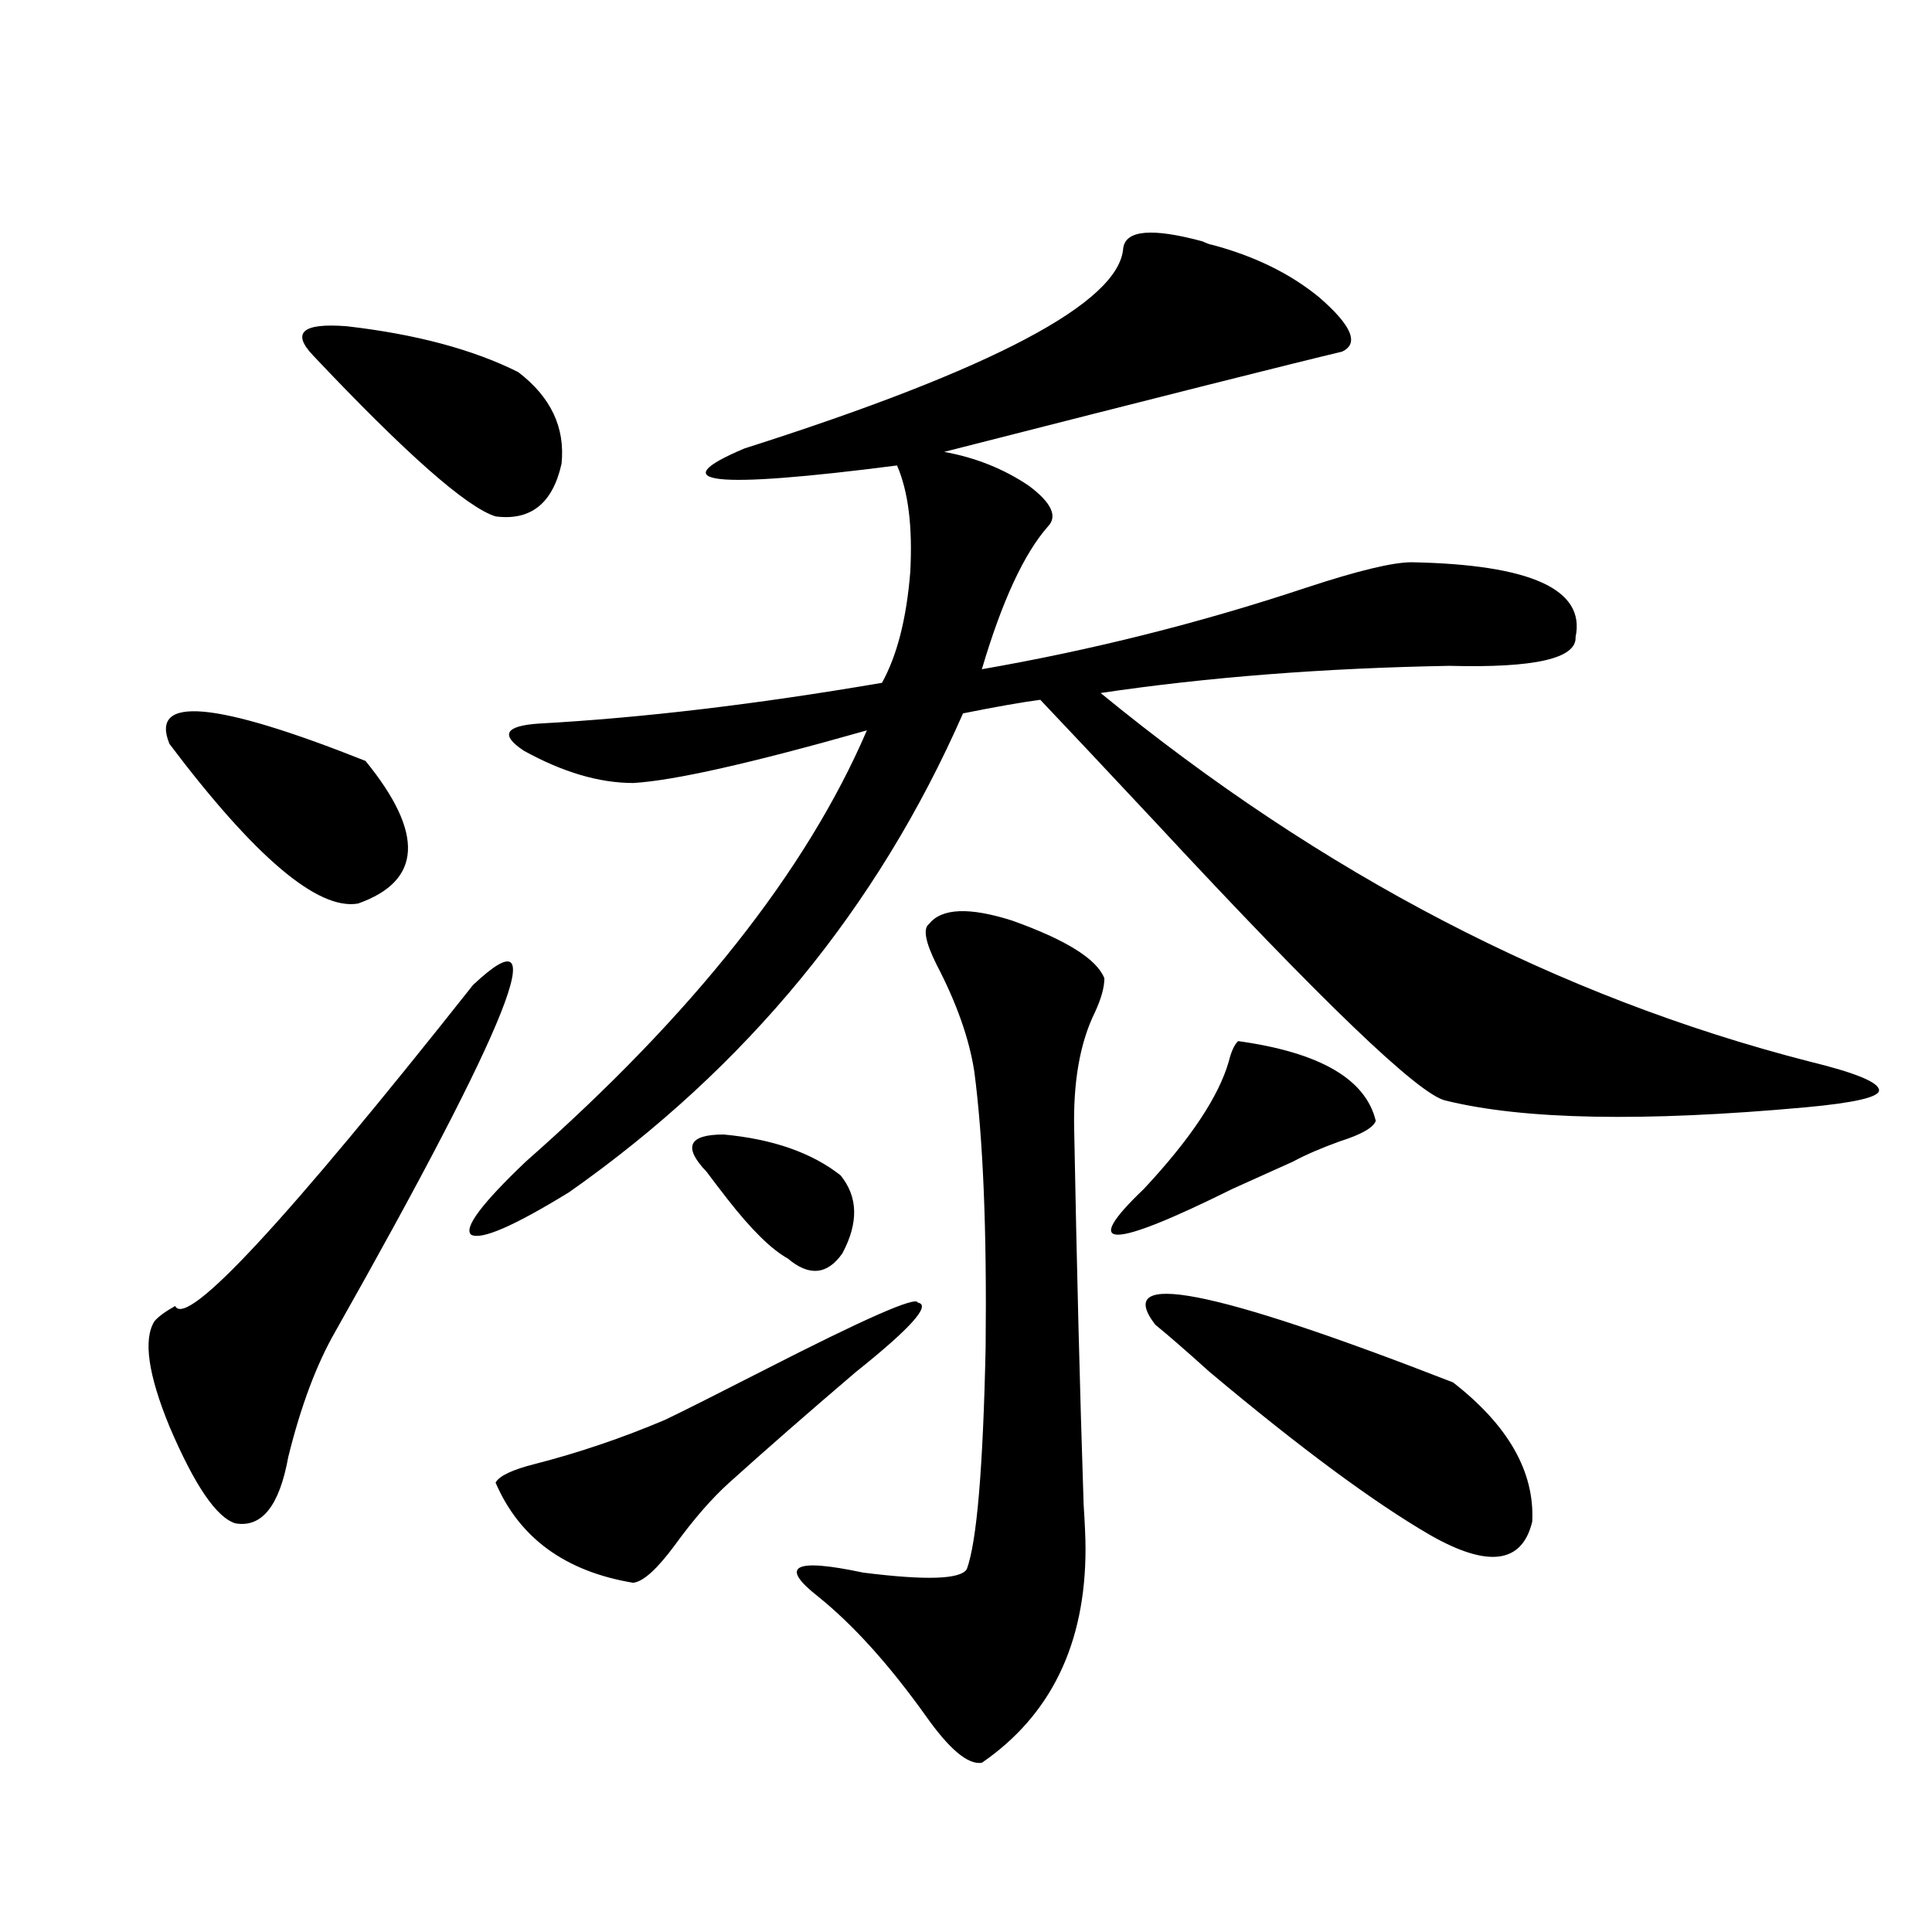 <?xml version="1.0" encoding="utf-8"?>
<!-- Generator: Adobe Illustrator 16.0.0, SVG Export Plug-In . SVG Version: 6.00 Build 0)  -->
<!DOCTYPE svg PUBLIC "-//W3C//DTD SVG 1.1//EN" "http://www.w3.org/Graphics/SVG/1.1/DTD/svg11.dtd">
<svg version="1.1" id="图层_1" xmlns="http://www.w3.org/2000/svg" xmlns:xlink="http://www.w3.org/1999/xlink" x="0px" y="0px"
	 width="1000px" height="1000px" viewBox="0 0 1000 1000" enable-background="new 0 0 1000 1000" xml:space="preserve">
<path d="M244.799,509.871c42.926-40.43,19.177,19.336-71.218,179.297c-9.756,17.001-17.896,38.672-24.39,65.039
	c-4.558,25.2-13.658,36.626-27.316,34.277c-9.756-2.925-21.143-19.624-34.146-50.098c-11.066-26.944-13.658-45.112-7.805-54.492
	c1.951-2.335,5.519-4.972,10.731-7.91C96.51,687.712,147.881,632.341,244.799,509.871z M87.729,385.066
	c-10.411-25.187,23.414-22.261,101.461,8.789c30.563,37.505,29.268,62.114-3.902,73.828
	C164.466,471.199,131.951,443.665,87.729,385.066z M161.874,183.797c-11.066-11.714-5.213-16.699,17.561-14.941
	c35.762,4.106,65.364,12.017,88.778,23.73c16.905,12.896,24.39,28.716,22.438,47.461c-4.558,20.517-15.944,29.595-34.146,27.246
	C241.537,262.61,209.998,234.773,161.874,183.797z M581.376,128.426c1.296-9.366,14.954-10.547,40.975-3.516
	c2.592,1.181,4.223,1.758,4.878,1.758c22.104,5.864,40.64,14.941,55.608,27.246c16.905,14.653,20.808,24.032,11.707,28.125
	c-24.725,5.864-93.336,23.153-205.849,51.855c16.25,2.938,30.884,8.789,43.901,17.578c11.707,8.789,14.954,15.82,9.756,21.094
	c-12.362,14.063-23.749,38.672-34.146,73.828c57.225-9.956,113.168-24.019,167.801-42.188c26.661-8.789,44.877-13.184,54.633-13.184
	c61.782,1.181,90.074,14.063,84.876,38.672c0.641,11.138-21.143,16.122-65.364,14.941c-65.044,1.181-125.21,5.864-180.483,14.063
	c114.464,93.755,236.732,157.324,366.82,190.723c24.055,5.864,36.097,10.849,36.097,14.941c0,3.516-12.683,6.454-38.048,8.789
	c-83.9,7.622-146.018,6.454-186.337-3.516c-13.658-2.925-63.748-50.977-150.24-144.141c-27.972-29.883-47.804-50.977-59.511-63.281
	c-9.115,1.181-22.438,3.516-39.999,7.031c-44.236,100.786-112.192,183.403-203.897,247.852
	c-28.627,17.578-45.532,24.911-50.73,21.973c-3.902-3.516,5.519-16.108,28.292-37.793
	c86.492-76.163,145.362-150.581,176.581-223.242c-59.846,17.001-100.165,26.079-120.973,27.246
	c-17.561,0-36.432-5.562-56.584-16.699c-12.362-8.198-9.756-12.882,7.805-14.063c53.322-2.925,112.513-9.956,177.557-21.094
	c7.805-14.063,12.683-33.097,14.634-57.129c1.296-23.429-0.976-41.886-6.829-55.371c-95.607,12.305-121.948,9.38-79.022-8.789
	C514.061,191.13,579.425,156.551,581.376,128.426z M344.309,734.871c9.756-4.683,26.661-13.184,50.73-25.488
	c52.682-26.944,79.343-38.672,79.998-35.156c7.149,1.181-3.582,13.184-32.194,36.035c-24.725,21.094-46.508,40.142-65.364,57.129
	c-9.115,8.212-18.536,19.048-28.292,32.52c-9.115,12.305-16.265,18.759-21.463,19.336c-35.121-5.851-58.87-23.14-71.218-51.855
	c1.951-3.516,8.78-6.729,20.487-9.668C299.752,751.872,322.19,744.251,344.309,734.871z M365.771,606.551
	c-12.362-12.882-9.436-19.336,8.78-19.336c25.365,2.349,45.518,9.38,60.486,21.094c9.101,11.138,9.421,24.609,0.976,40.43
	c-7.805,11.138-17.24,12.017-28.292,2.637c-8.46-4.683-18.871-14.941-31.219-30.762
	C371.945,614.763,368.363,610.066,365.771,606.551z M480.891,478.23c6.494-8.198,20.808-8.789,42.926-1.758
	c27.957,9.97,43.901,19.927,47.804,29.883c0,4.696-1.631,10.547-4.878,17.578c-7.805,15.82-11.387,36.337-10.731,61.523
	c1.296,69.735,2.927,134.185,4.878,193.359c0.641,9.97,0.976,17.578,0.976,22.852c0,49.219-17.896,86.133-53.657,110.742
	c-7.164,1.167-16.92-7.031-29.268-24.609c-18.871-26.367-37.407-46.884-55.608-61.523c-20.167-15.82-12.362-19.913,23.414-12.305
	c32.515,4.106,50.396,3.516,53.657-1.758c5.198-14.063,8.445-52.433,9.756-115.137c0.641-60.343-1.311-107.804-5.854-142.383
	c-2.606-16.987-9.115-35.444-19.512-55.371C478.939,487.61,477.629,480.579,480.891,478.23z M640.887,538.875
	c42.271,5.864,66.005,19.638,71.218,41.309c-1.311,3.516-7.484,7.031-18.536,10.547c-9.756,3.516-17.896,7.031-24.39,10.547
	c-6.509,2.938-16.92,7.622-31.219,14.063c-63.748,31.641-79.022,31.641-45.853,0c24.055-25.776,38.688-47.749,43.901-65.918
	C637.305,544.148,638.936,540.633,640.887,538.875z M597.961,685.652c-22.118-28.702,29.268-18.745,154.143,29.883
	c28.612,22.274,42.271,46.294,40.975,72.07c-5.213,21.685-22.773,24.032-52.682,7.031c-29.268-16.987-67.315-45.112-114.144-84.375
	C613.891,699.138,604.455,690.926,597.961,685.652z"/>
</svg>
